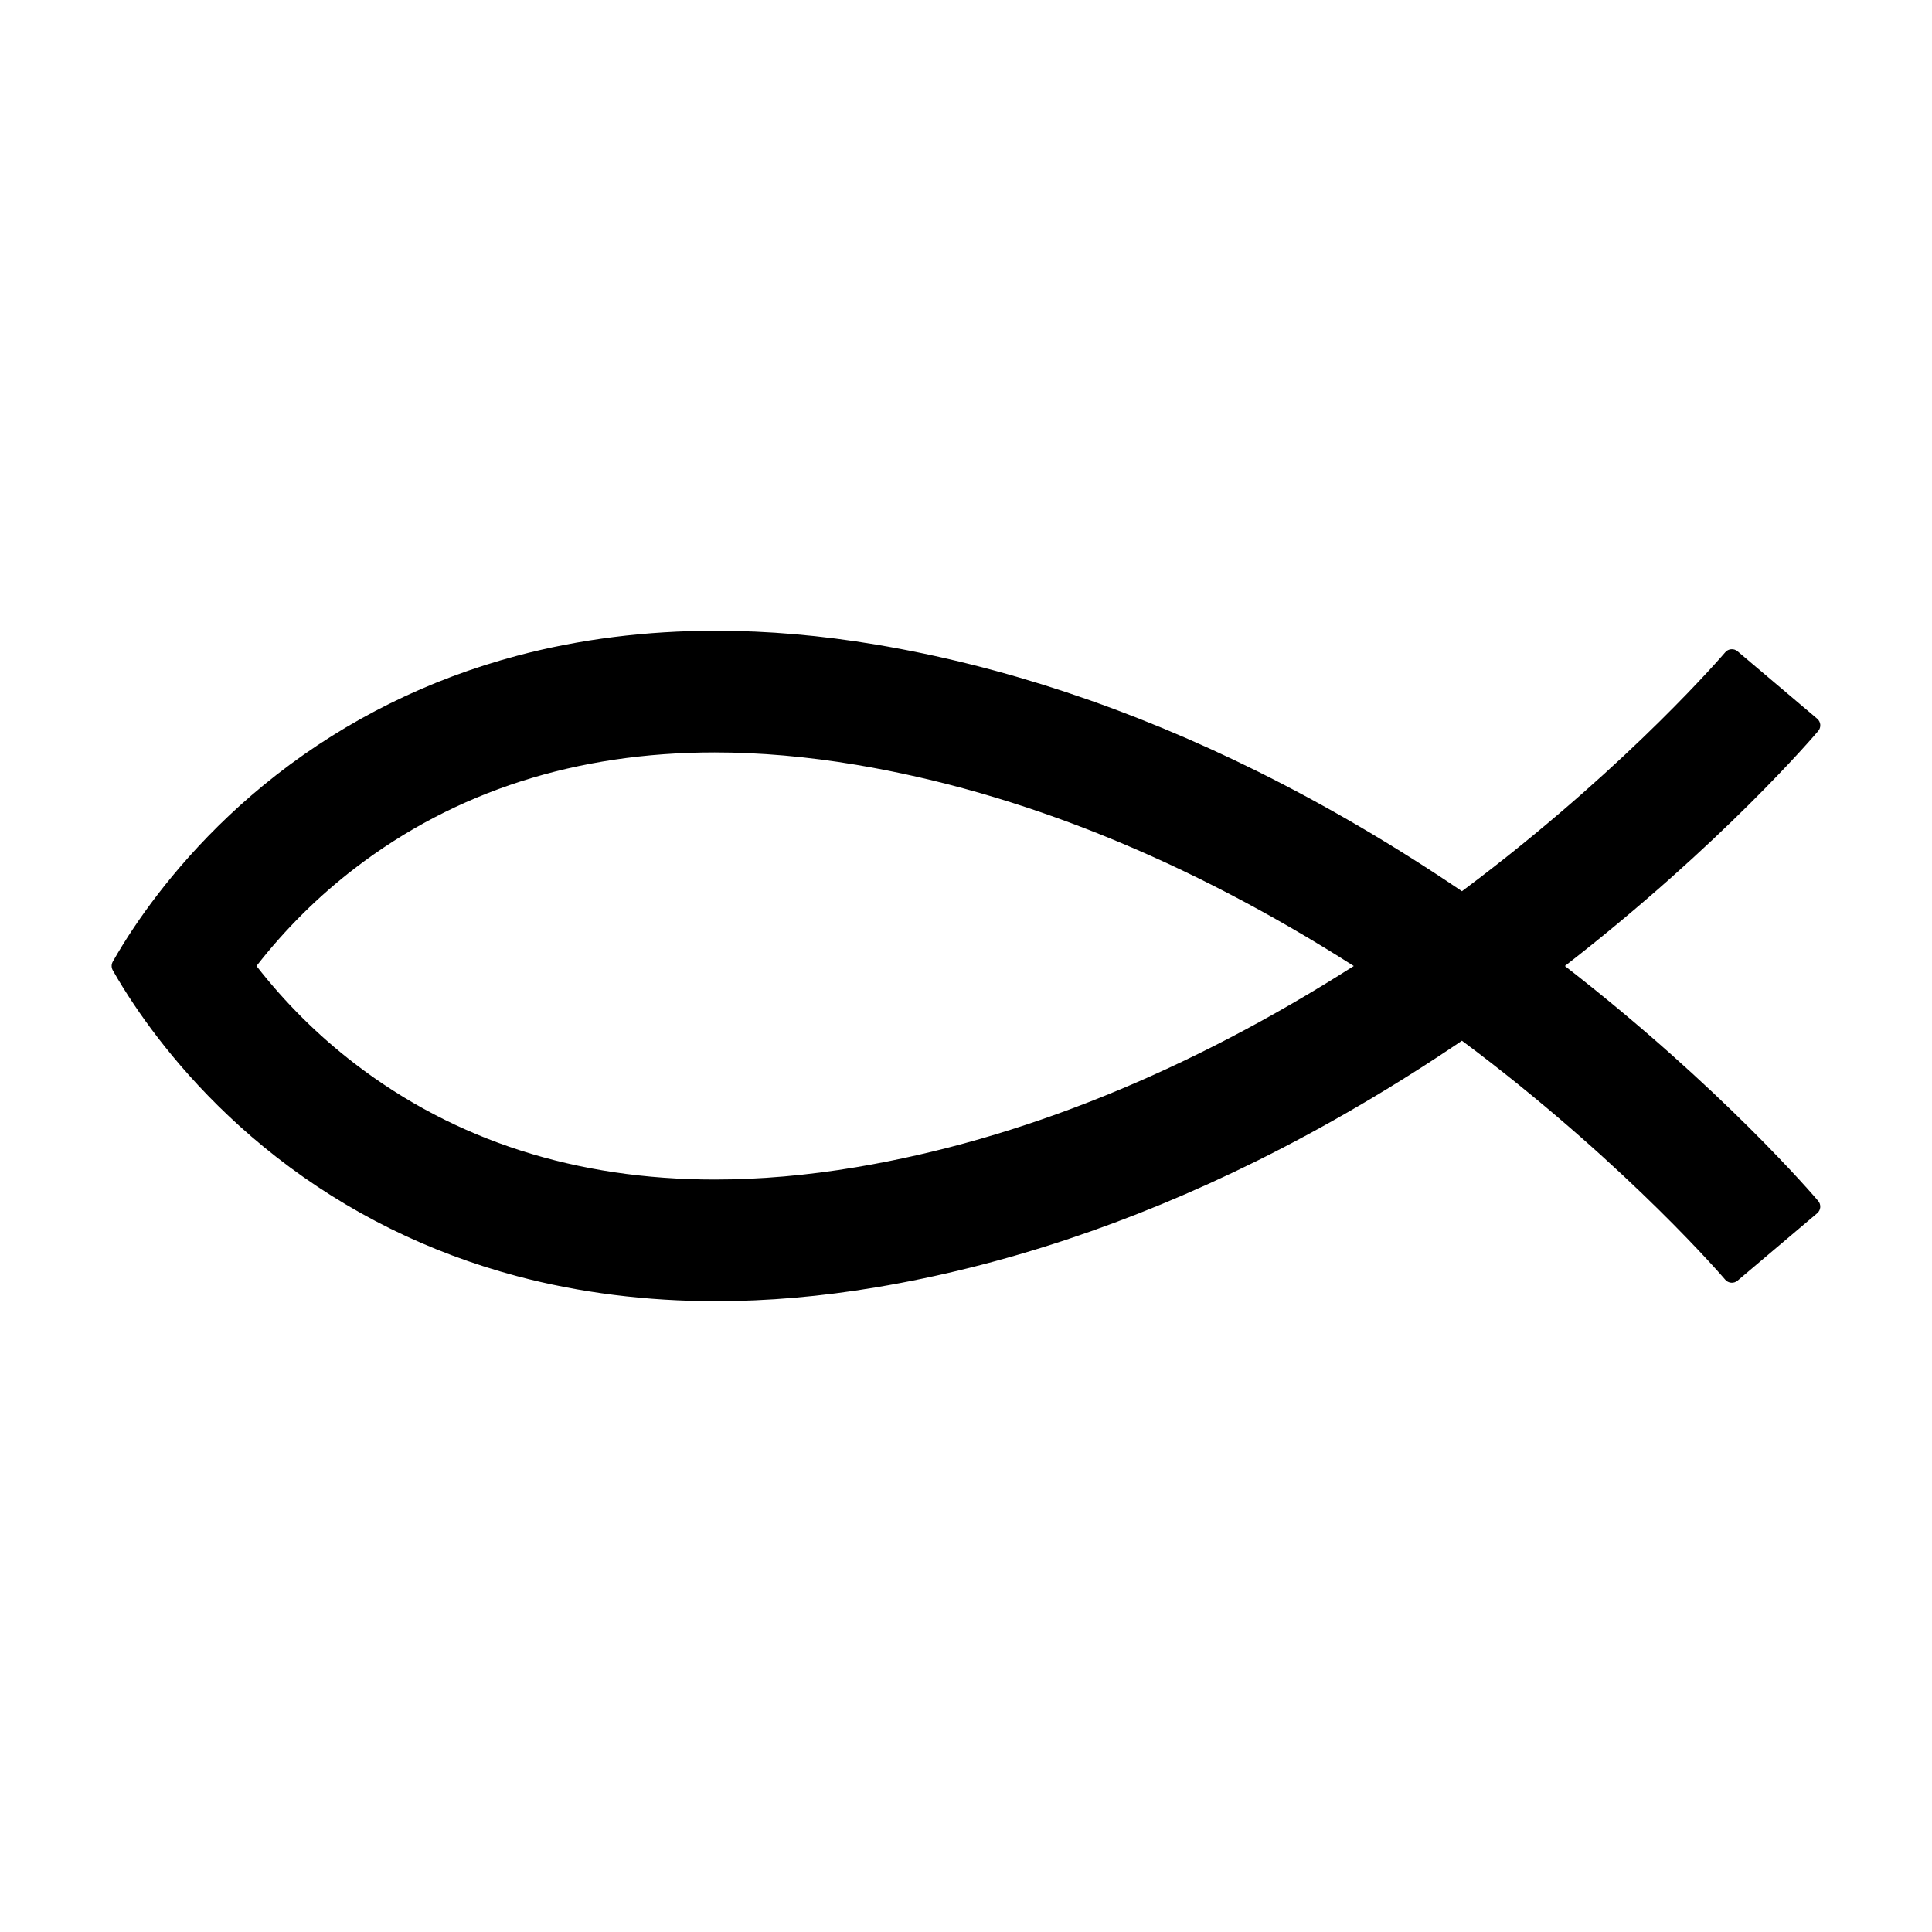 <?xml version="1.0" encoding="UTF-8"?>
<!-- Uploaded to: SVG Repo, www.svgrepo.com, Generator: SVG Repo Mixer Tools -->
<svg fill="#000000" width="800px" height="800px" version="1.1" viewBox="144 144 512 512" xmlns="http://www.w3.org/2000/svg">
 <path d="m558.71 400c41.637-32.32 66.102-61.047 67.137-62.277 0.832-0.973 0.711-2.422-0.262-3.254l-21.121-17.875c-0.973-0.82-2.434-0.707-3.254 0.266-0.246 0.289-24.566 28.773-65.102 59.793-1.508 1.16-3.078 2.348-4.676 3.535-17.855-12.105-36.125-22.812-54.301-31.832-33.555-16.641-67.52-27.922-100.97-33.535-14.488-2.43-28.766-3.668-42.445-3.668-18.41 0-36.129 2.227-52.668 6.625-23.484 6.246-44.941 16.867-63.773 31.559-18.434 14.379-30.684 29.883-37.707 40.355-2.098 3.113-4.004 6.203-5.684 9.164-0.398 0.707-0.398 1.566 0 2.273 1.676 2.961 3.586 6.047 5.684 9.164 7.023 10.473 19.27 25.977 37.707 40.355 18.832 14.691 40.289 25.301 63.773 31.555 16.539 4.394 34.254 6.625 52.668 6.625 13.68 0 27.957-1.234 42.445-3.668 33.441-5.606 67.41-16.898 100.97-33.527 18.176-9.023 36.445-19.723 54.301-31.832 1.391 1.031 2.793 2.082 4.137 3.109 40.699 31.07 65.391 59.922 65.637 60.219 0.816 0.961 2.277 1.09 3.254 0.266l21.121-17.875c0.969-0.82 1.094-2.281 0.262-3.254-1.031-1.215-25.496-29.953-67.133-62.266zm-55.941 0c-44.039 28.082-88.414 46.027-131.94 53.332-12.906 2.168-25.504 3.254-37.43 3.254-36.688 0-68.738-10.297-95.262-30.617-9.789-7.5-18.586-16.234-26.164-25.973 7.578-9.738 16.375-18.469 26.164-25.973 26.527-20.32 58.574-30.625 95.266-30.625 11.926 0 24.516 1.102 37.422 3.266 43.523 7.301 87.902 25.246 131.94 53.336z"/>
</svg>